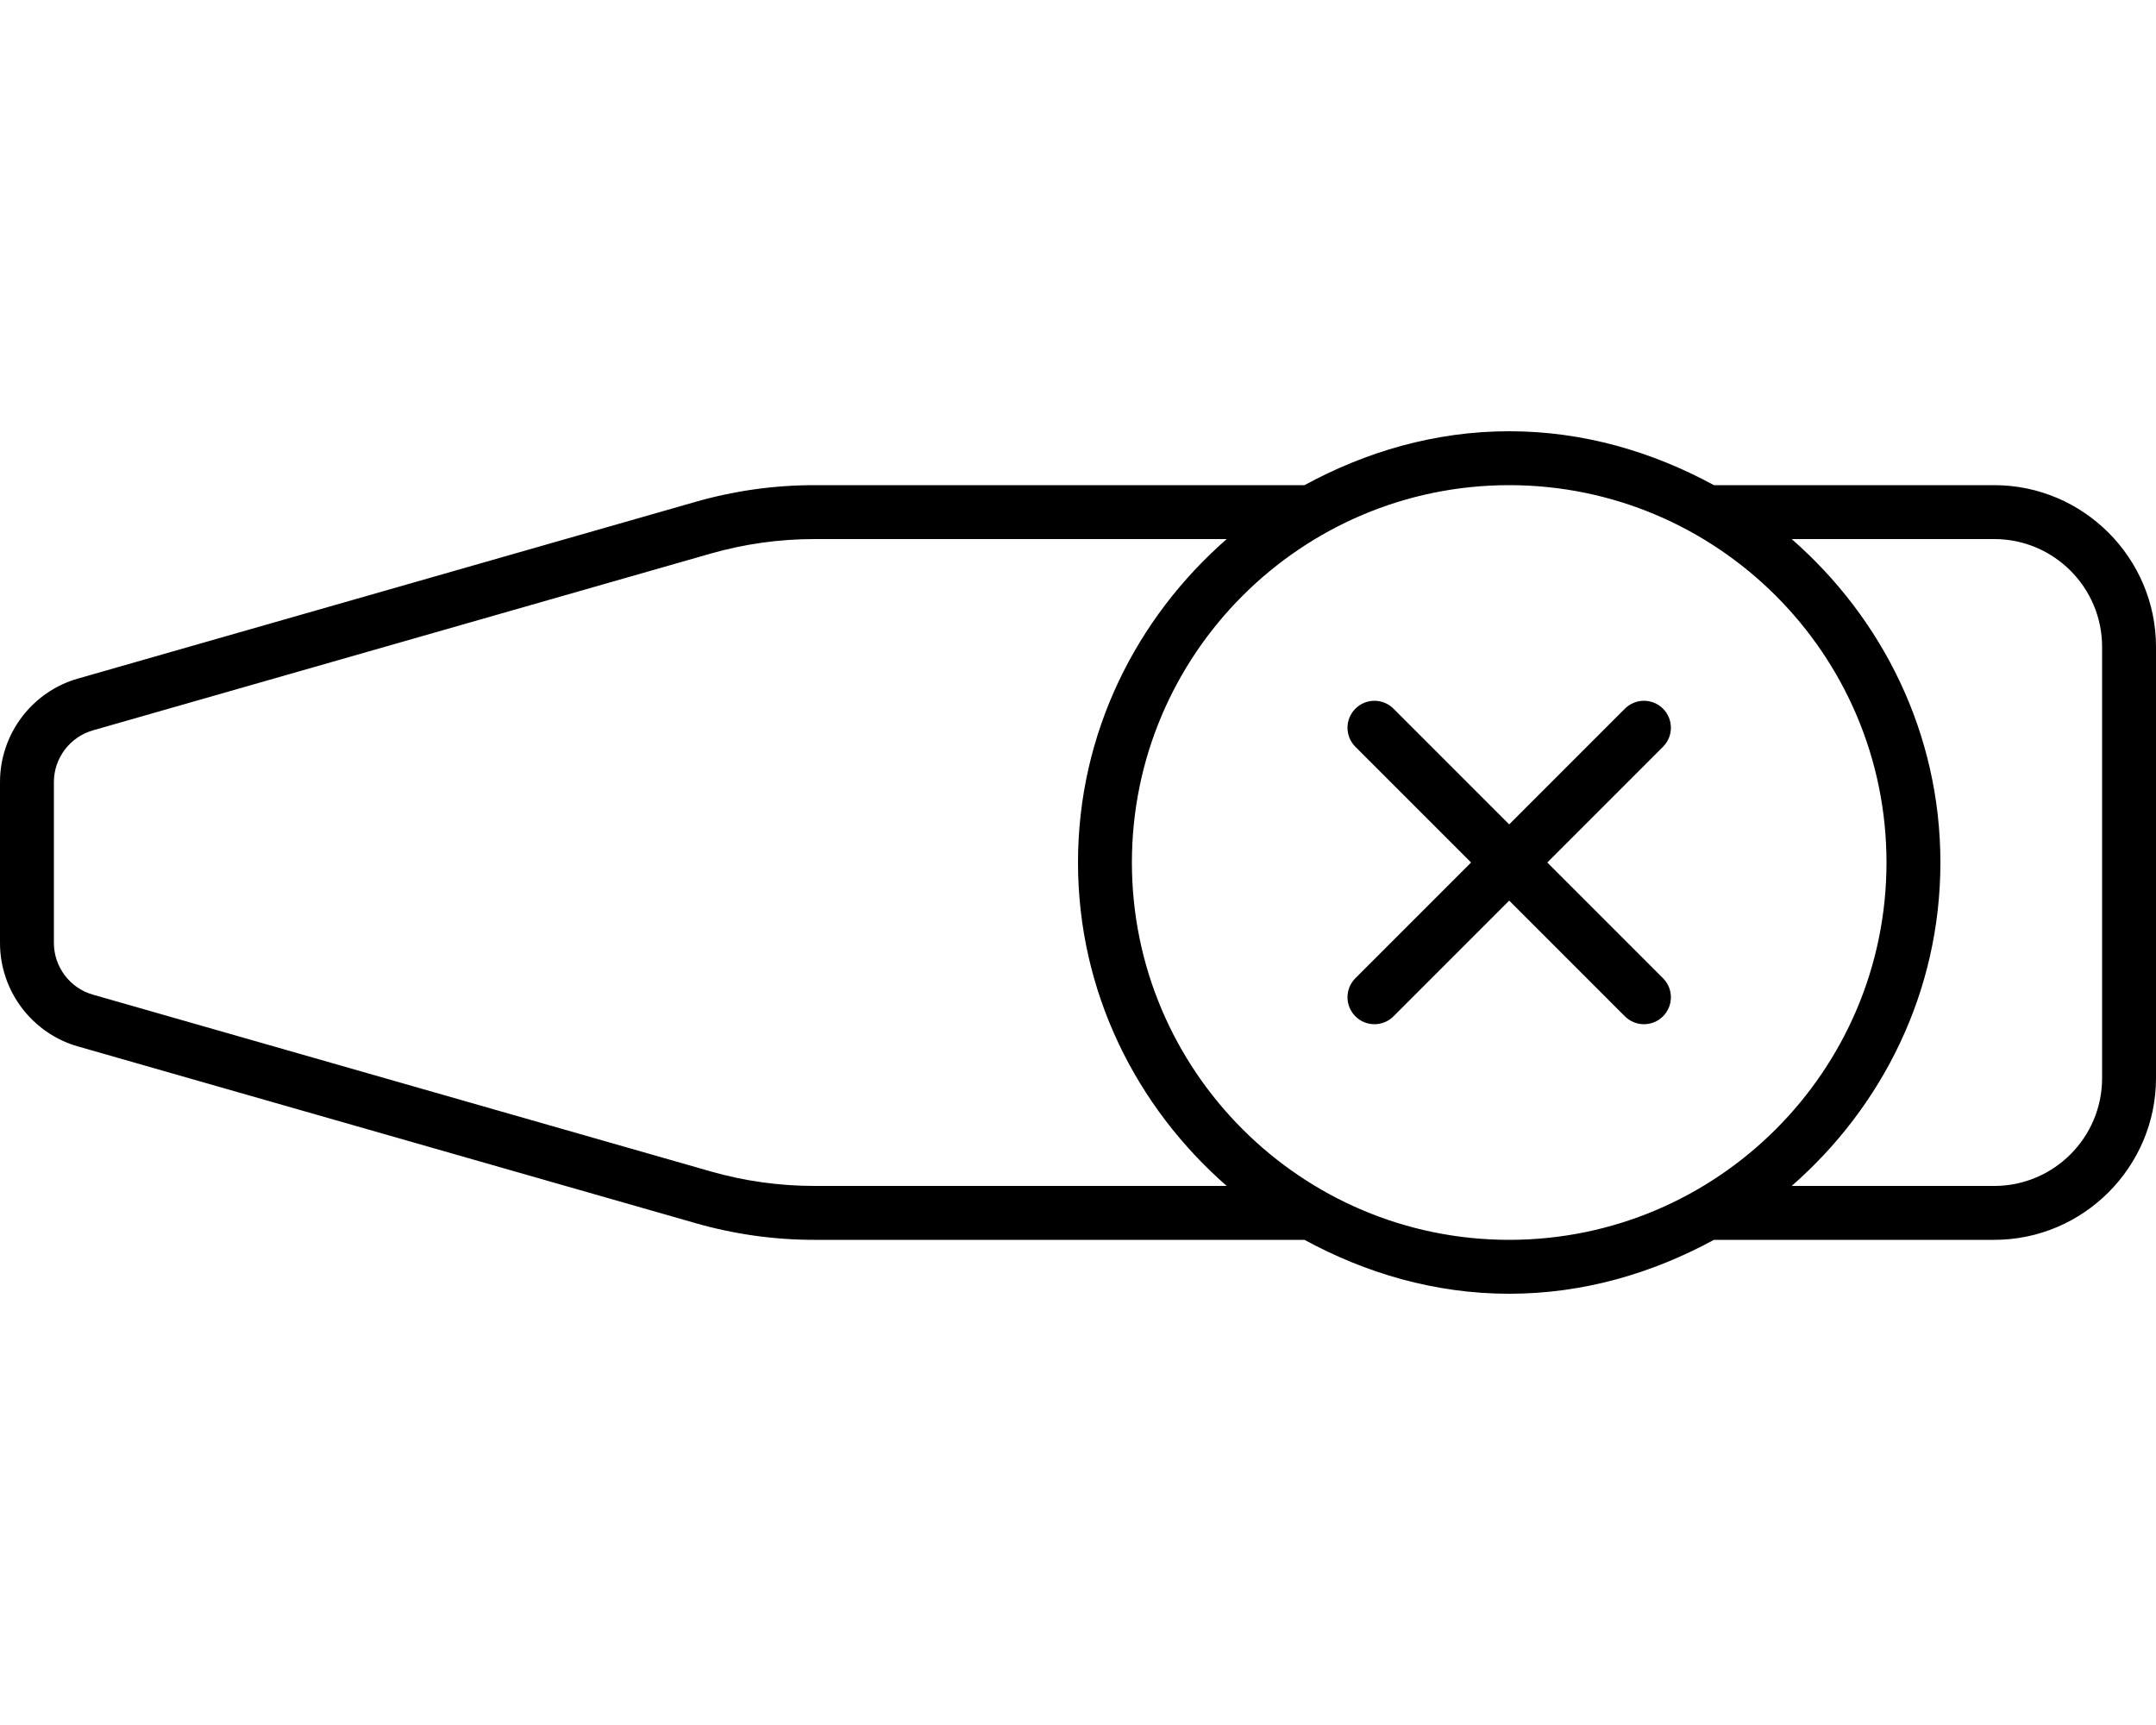 <svg xmlns="http://www.w3.org/2000/svg" viewBox="0 0 640 512"><!-- Font Awesome Pro 6.0.0-alpha2 by @fontawesome - https://fontawesome.com License - https://fontawesome.com/license (Commercial License) --><path d="M592 144H508.766C490.613 134.125 470.121 128 448 128S405.387 134.125 387.234 144H241.738C229.832 144 217.98 145.66 206.531 148.937L23.25 201.375C9.5 205.25 0 217.875 0 232.125V279.875C0 294.125 9.5 306.75 23.25 310.625L206.531 363.062C217.98 366.34 229.832 368 241.738 368H387.234C405.387 377.875 425.879 384 448 384S490.613 377.875 508.766 368H592C618.398 368 640 346.398 640 320V192C640 165.601 618.398 144 592 144ZM241.738 352C231.312 352 220.949 350.547 210.934 347.68L27.59 295.226C20.766 293.301 16 286.988 16 279.875V232.125C16 225.012 20.766 218.699 27.652 216.758L210.934 164.32C220.949 161.453 231.312 160 241.738 160H364.145C337.305 183.461 320 217.551 320 256S337.305 328.539 364.145 352H241.738ZM448 368C386.242 368 336 317.758 336 256S386.242 144 448 144S560 194.242 560 256S509.758 368 448 368ZM624 320C624 337.644 609.645 352 592 352H531.855C558.695 328.539 576 294.449 576 256S558.695 183.461 531.855 160H592C609.645 160 624 174.355 624 192V320ZM493.656 210.344C490.531 207.219 485.469 207.219 482.344 210.344L448 244.687L413.656 210.344C410.531 207.219 405.469 207.219 402.344 210.344S399.219 218.531 402.344 221.656L436.688 256L402.344 290.344C399.219 293.469 399.219 298.531 402.344 301.656C403.906 303.219 405.938 304 408 304S412.094 303.219 413.656 301.656L448 267.312L482.344 301.656C483.906 303.219 485.938 304 488 304S492.094 303.219 493.656 301.656C496.781 298.531 496.781 293.469 493.656 290.344L459.312 256L493.656 221.656C496.781 218.531 496.781 213.469 493.656 210.344Z"/></svg>